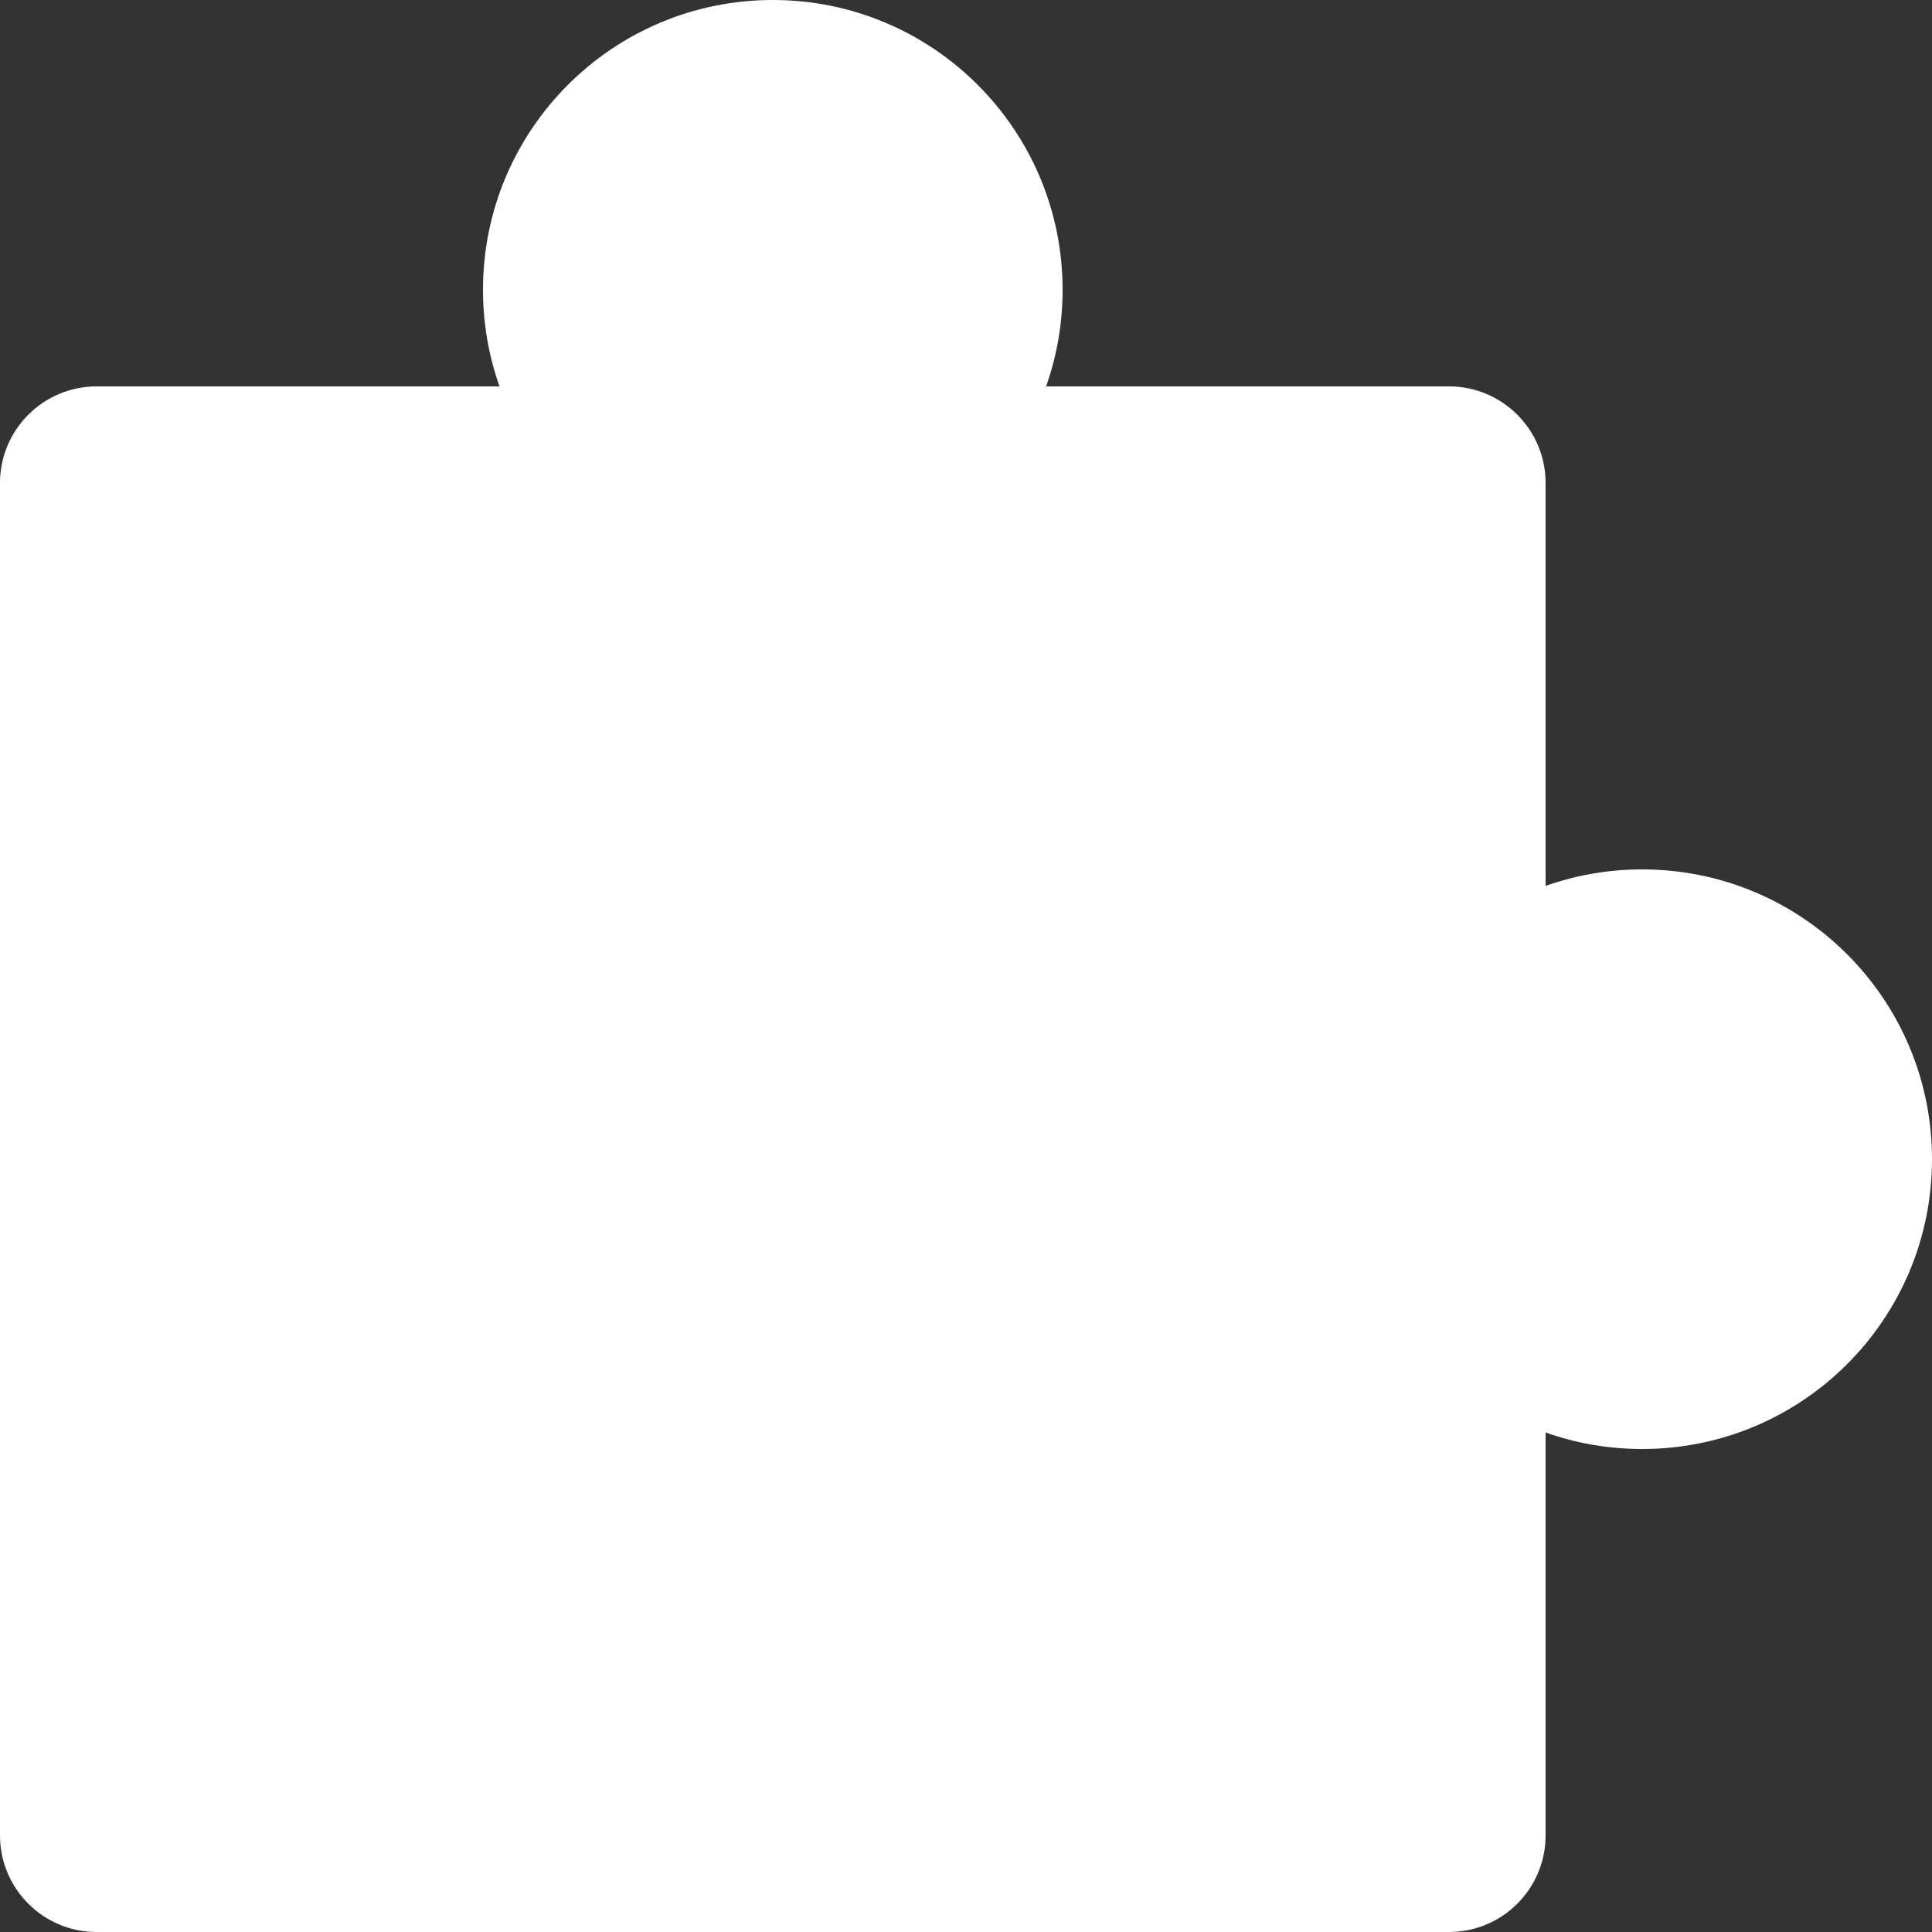 <svg width="20" height="20" viewBox="0 0 20 20" fill="none" xmlns="http://www.w3.org/2000/svg">
<rect x="0" y="0" width="20" height="20" fill="#333333" stroke="none"/>
<path d="M5 3C5 1.343 6.343 0 8 0C9.657 0 11 1.343 11 3C11 3.351 10.94 3.687 10.829 4H15C15.552 4 16 4.448 16 5V9.171C16.313 9.06 16.649 9 17 9C18.657 9 20 10.343 20 12C20 13.657 18.657 15 17 15C16.649 15 16.313 14.94 16 14.829V19C16 19.552 15.552 20 15 20H1C0.448 20 0 19.552 0 19V5C0 4.448 0.448 4 1 4H5.171C5.06 3.687 5 3.351 5 3Z" fill="white"/>
</svg>
